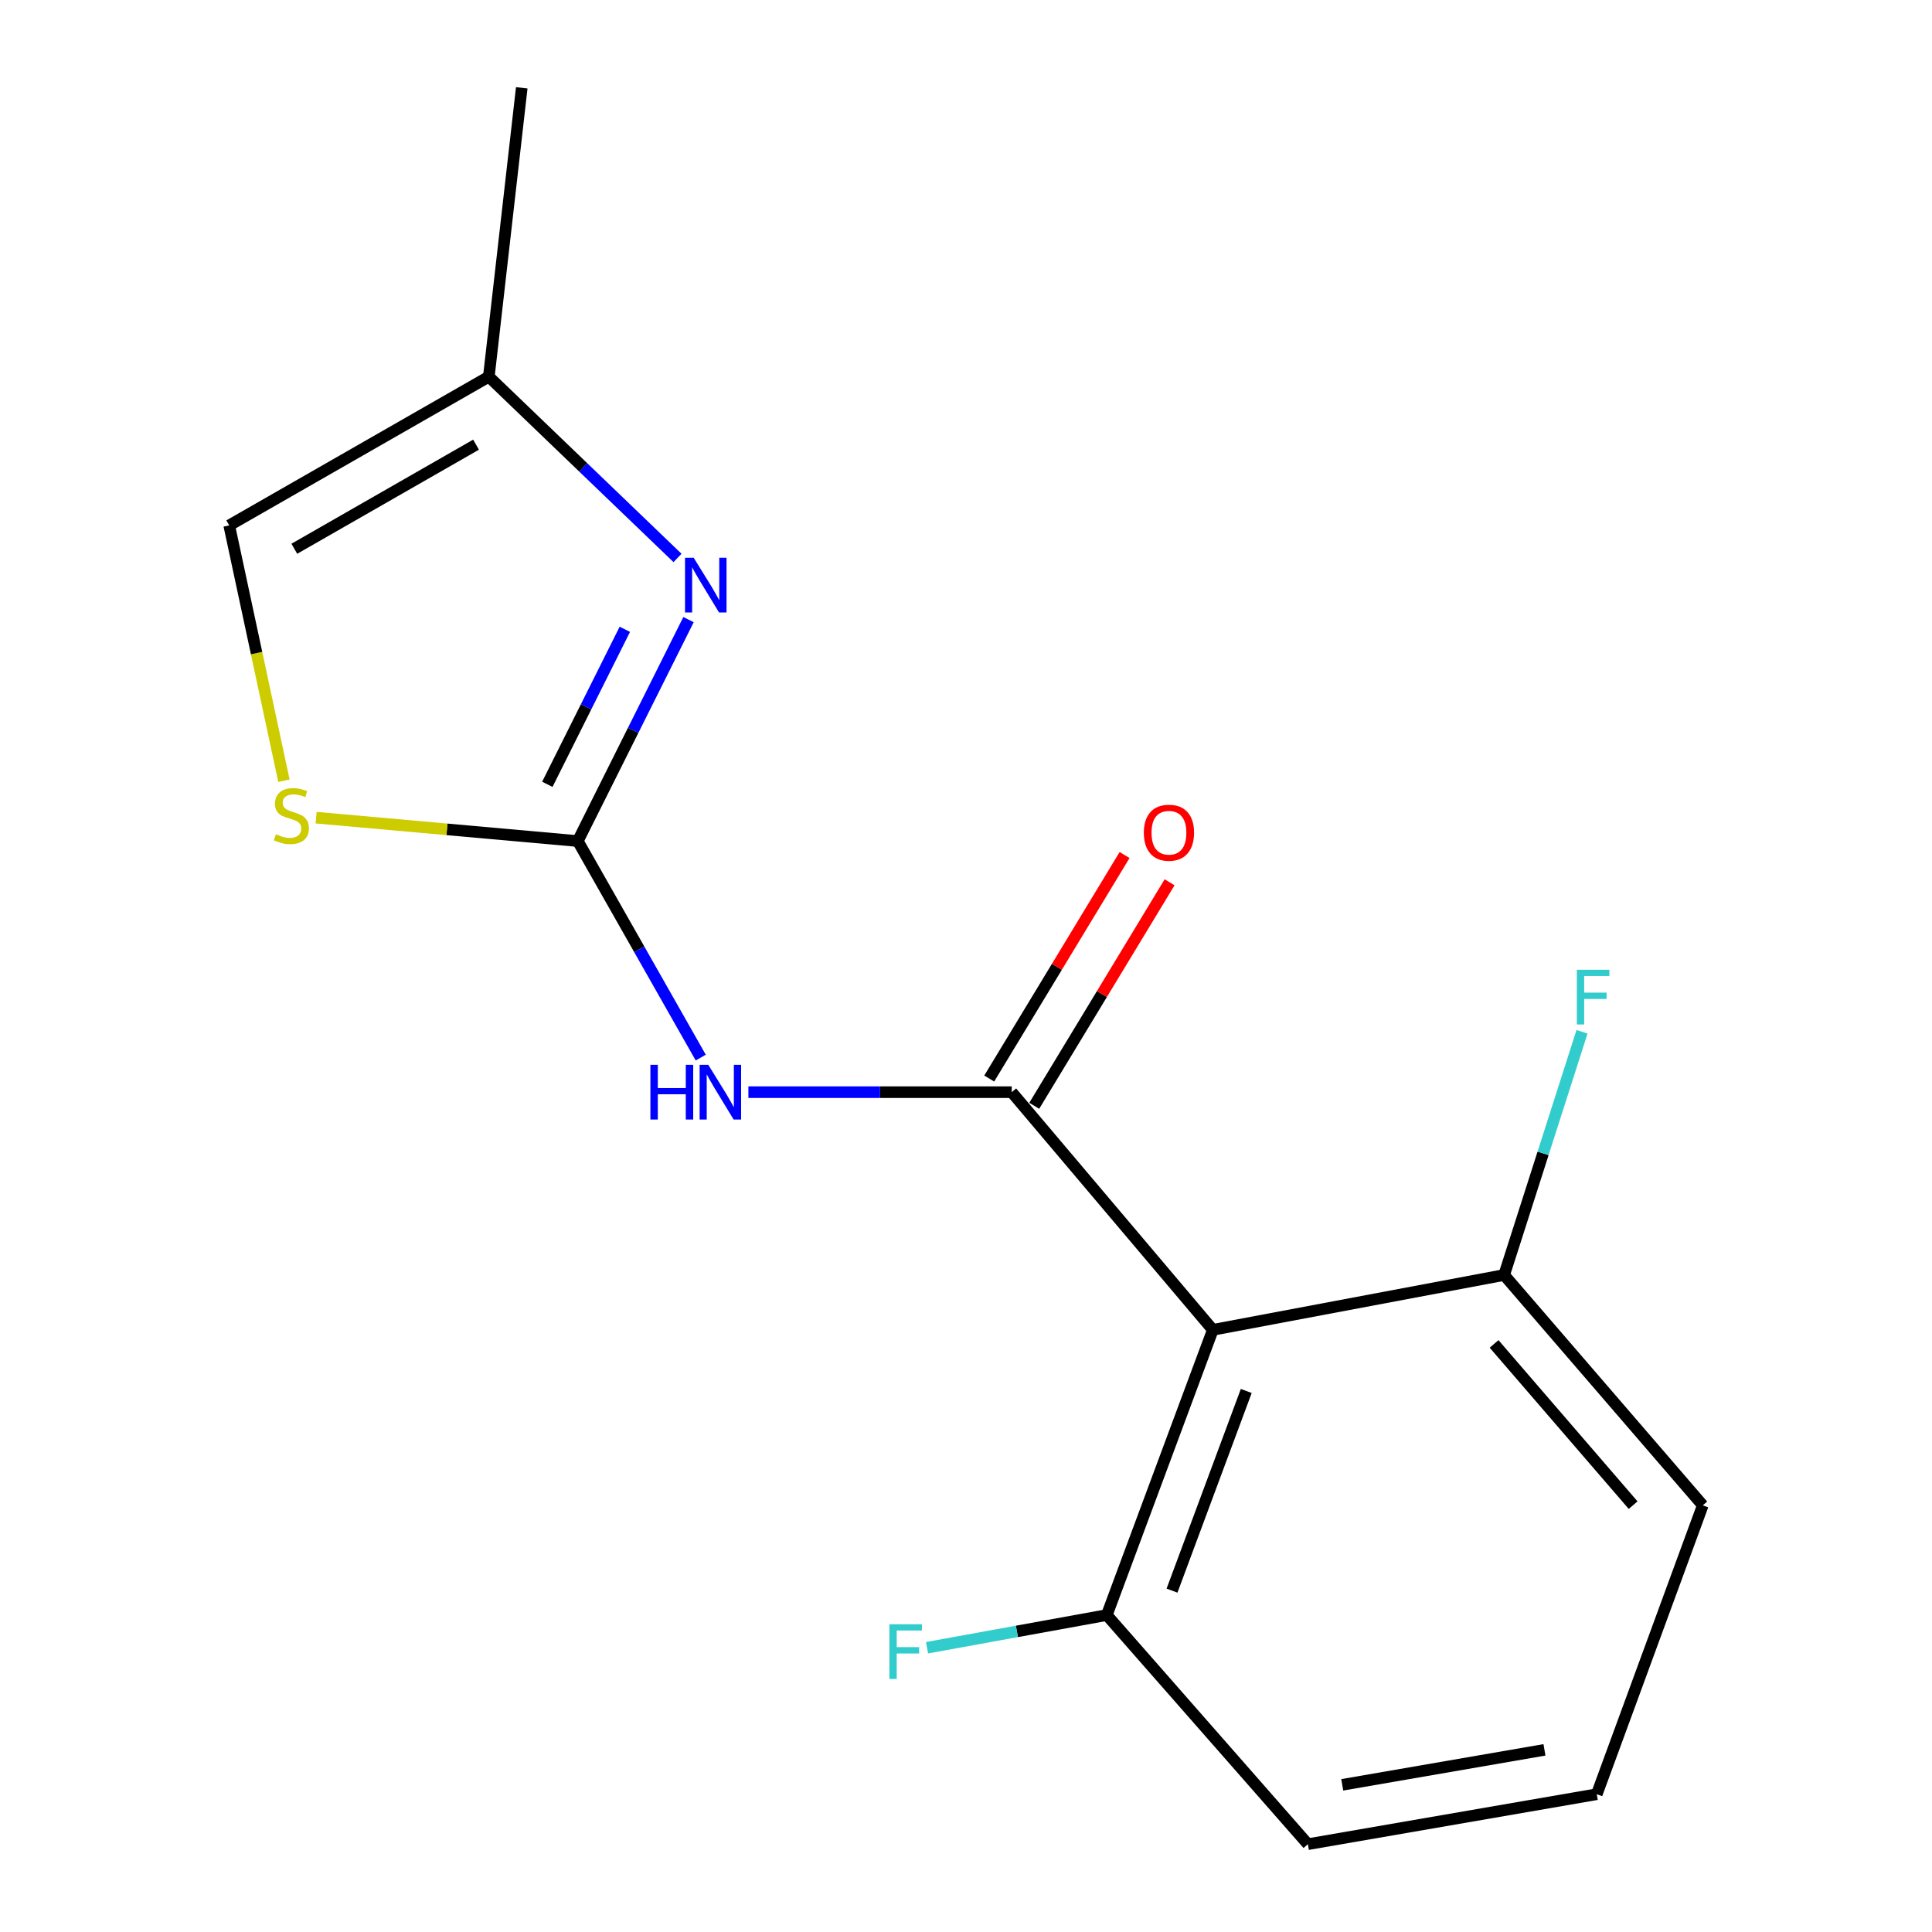 <?xml version='1.0' encoding='iso-8859-1'?>
<svg version='1.1' baseProfile='full'
              xmlns='http://www.w3.org/2000/svg'
                      xmlns:rdkit='http://www.rdkit.org/xml'
                      xmlns:xlink='http://www.w3.org/1999/xlink'
                  xml:space='preserve'
width='1000px' height='1000px' viewBox='0 0 1000 1000'>
<!-- END OF HEADER -->
<rect style='opacity:1.0;fill:#FFFFFF;stroke:none' width='1000' height='1000' x='0' y='0'> </rect>
<path class='bond-1' d='M 523.669,565.303 L 455.52,565.303' style='fill:none;fill-rule:evenodd;stroke:#000000;stroke-width:6px;stroke-linecap:butt;stroke-linejoin:miter;stroke-opacity:1' />
<path class='bond-1' d='M 455.52,565.303 L 387.371,565.303' style='fill:none;fill-rule:evenodd;stroke:#0000FF;stroke-width:6px;stroke-linecap:butt;stroke-linejoin:miter;stroke-opacity:1' />
<path class='bond-2' d='M 523.669,565.303 L 627.76,688.326' style='fill:none;fill-rule:evenodd;stroke:#000000;stroke-width:6px;stroke-linecap:butt;stroke-linejoin:miter;stroke-opacity:1' />
<path class='bond-7' d='M 535.32,572.358 L 570.349,514.515' style='fill:none;fill-rule:evenodd;stroke:#000000;stroke-width:6px;stroke-linecap:butt;stroke-linejoin:miter;stroke-opacity:1' />
<path class='bond-7' d='M 570.349,514.515 L 605.378,456.672' style='fill:none;fill-rule:evenodd;stroke:#FF0000;stroke-width:6px;stroke-linecap:butt;stroke-linejoin:miter;stroke-opacity:1' />
<path class='bond-7' d='M 512.019,558.247 L 547.048,500.404' style='fill:none;fill-rule:evenodd;stroke:#000000;stroke-width:6px;stroke-linecap:butt;stroke-linejoin:miter;stroke-opacity:1' />
<path class='bond-7' d='M 547.048,500.404 L 582.077,442.561' style='fill:none;fill-rule:evenodd;stroke:#FF0000;stroke-width:6px;stroke-linecap:butt;stroke-linejoin:miter;stroke-opacity:1' />
<path class='bond-0' d='M 299.068,435.333 L 330.884,491.37' style='fill:none;fill-rule:evenodd;stroke:#000000;stroke-width:6px;stroke-linecap:butt;stroke-linejoin:miter;stroke-opacity:1' />
<path class='bond-0' d='M 330.884,491.37 L 362.699,547.406' style='fill:none;fill-rule:evenodd;stroke:#0000FF;stroke-width:6px;stroke-linecap:butt;stroke-linejoin:miter;stroke-opacity:1' />
<path class='bond-3' d='M 299.068,435.333 L 327.722,378.024' style='fill:none;fill-rule:evenodd;stroke:#000000;stroke-width:6px;stroke-linecap:butt;stroke-linejoin:miter;stroke-opacity:1' />
<path class='bond-3' d='M 327.722,378.024 L 356.377,320.714' style='fill:none;fill-rule:evenodd;stroke:#0000FF;stroke-width:6px;stroke-linecap:butt;stroke-linejoin:miter;stroke-opacity:1' />
<path class='bond-3' d='M 283.299,405.958 L 303.357,365.841' style='fill:none;fill-rule:evenodd;stroke:#000000;stroke-width:6px;stroke-linecap:butt;stroke-linejoin:miter;stroke-opacity:1' />
<path class='bond-3' d='M 303.357,365.841 L 323.416,325.724' style='fill:none;fill-rule:evenodd;stroke:#0000FF;stroke-width:6px;stroke-linecap:butt;stroke-linejoin:miter;stroke-opacity:1' />
<path class='bond-4' d='M 299.068,435.333 L 231.343,429.277' style='fill:none;fill-rule:evenodd;stroke:#000000;stroke-width:6px;stroke-linecap:butt;stroke-linejoin:miter;stroke-opacity:1' />
<path class='bond-4' d='M 231.343,429.277 L 163.618,423.22' style='fill:none;fill-rule:evenodd;stroke:#CCCC00;stroke-width:6px;stroke-linecap:butt;stroke-linejoin:miter;stroke-opacity:1' />
<path class='bond-8' d='M 627.76,688.326 L 572.87,835.957' style='fill:none;fill-rule:evenodd;stroke:#000000;stroke-width:6px;stroke-linecap:butt;stroke-linejoin:miter;stroke-opacity:1' />
<path class='bond-8' d='M 645.06,719.964 L 606.636,823.305' style='fill:none;fill-rule:evenodd;stroke:#000000;stroke-width:6px;stroke-linecap:butt;stroke-linejoin:miter;stroke-opacity:1' />
<path class='bond-9' d='M 627.76,688.326 L 778.539,659.935' style='fill:none;fill-rule:evenodd;stroke:#000000;stroke-width:6px;stroke-linecap:butt;stroke-linejoin:miter;stroke-opacity:1' />
<path class='bond-5' d='M 350.676,288.794 L 301.846,241.886' style='fill:none;fill-rule:evenodd;stroke:#0000FF;stroke-width:6px;stroke-linecap:butt;stroke-linejoin:miter;stroke-opacity:1' />
<path class='bond-5' d='M 301.846,241.886 L 253.015,194.977' style='fill:none;fill-rule:evenodd;stroke:#000000;stroke-width:6px;stroke-linecap:butt;stroke-linejoin:miter;stroke-opacity:1' />
<path class='bond-6' d='M 146.968,404.117 L 132.805,338.033' style='fill:none;fill-rule:evenodd;stroke:#CCCC00;stroke-width:6px;stroke-linecap:butt;stroke-linejoin:miter;stroke-opacity:1' />
<path class='bond-6' d='M 132.805,338.033 L 118.642,271.948' style='fill:none;fill-rule:evenodd;stroke:#000000;stroke-width:6px;stroke-linecap:butt;stroke-linejoin:miter;stroke-opacity:1' />
<path class='bond-13' d='M 253.015,194.977 L 270.056,45.455' style='fill:none;fill-rule:evenodd;stroke:#000000;stroke-width:6px;stroke-linecap:butt;stroke-linejoin:miter;stroke-opacity:1' />
<path class='bond-17' d='M 253.015,194.977 L 118.642,271.948' style='fill:none;fill-rule:evenodd;stroke:#000000;stroke-width:6px;stroke-linecap:butt;stroke-linejoin:miter;stroke-opacity:1' />
<path class='bond-17' d='M 246.399,230.16 L 152.338,284.04' style='fill:none;fill-rule:evenodd;stroke:#000000;stroke-width:6px;stroke-linecap:butt;stroke-linejoin:miter;stroke-opacity:1' />
<path class='bond-11' d='M 572.87,835.957 L 526.349,844.41' style='fill:none;fill-rule:evenodd;stroke:#000000;stroke-width:6px;stroke-linecap:butt;stroke-linejoin:miter;stroke-opacity:1' />
<path class='bond-11' d='M 526.349,844.41 L 479.829,852.863' style='fill:none;fill-rule:evenodd;stroke:#33CCCC;stroke-width:6px;stroke-linecap:butt;stroke-linejoin:miter;stroke-opacity:1' />
<path class='bond-14' d='M 572.87,835.957 L 676.96,954.545' style='fill:none;fill-rule:evenodd;stroke:#000000;stroke-width:6px;stroke-linecap:butt;stroke-linejoin:miter;stroke-opacity:1' />
<path class='bond-10' d='M 778.539,659.935 L 798.694,596.986' style='fill:none;fill-rule:evenodd;stroke:#000000;stroke-width:6px;stroke-linecap:butt;stroke-linejoin:miter;stroke-opacity:1' />
<path class='bond-10' d='M 798.694,596.986 L 818.848,534.038' style='fill:none;fill-rule:evenodd;stroke:#33CCCC;stroke-width:6px;stroke-linecap:butt;stroke-linejoin:miter;stroke-opacity:1' />
<path class='bond-15' d='M 778.539,659.935 L 881.358,779.159' style='fill:none;fill-rule:evenodd;stroke:#000000;stroke-width:6px;stroke-linecap:butt;stroke-linejoin:miter;stroke-opacity:1' />
<path class='bond-15' d='M 773.332,695.609 L 845.306,779.066' style='fill:none;fill-rule:evenodd;stroke:#000000;stroke-width:6px;stroke-linecap:butt;stroke-linejoin:miter;stroke-opacity:1' />
<path class='bond-12' d='M 826.483,928.682 L 881.358,779.159' style='fill:none;fill-rule:evenodd;stroke:#000000;stroke-width:6px;stroke-linecap:butt;stroke-linejoin:miter;stroke-opacity:1' />
<path class='bond-16' d='M 826.483,928.682 L 676.96,954.545' style='fill:none;fill-rule:evenodd;stroke:#000000;stroke-width:6px;stroke-linecap:butt;stroke-linejoin:miter;stroke-opacity:1' />
<path class='bond-16' d='M 799.411,905.719 L 694.746,923.824' style='fill:none;fill-rule:evenodd;stroke:#000000;stroke-width:6px;stroke-linecap:butt;stroke-linejoin:miter;stroke-opacity:1' />
<path  class='atom-2' d='M 336.64 551.143
L 340.48 551.143
L 340.48 563.183
L 354.96 563.183
L 354.96 551.143
L 358.8 551.143
L 358.8 579.463
L 354.96 579.463
L 354.96 566.383
L 340.48 566.383
L 340.48 579.463
L 336.64 579.463
L 336.64 551.143
' fill='#0000FF'/>
<path  class='atom-2' d='M 366.6 551.143
L 375.88 566.143
Q 376.8 567.623, 378.28 570.303
Q 379.76 572.983, 379.84 573.143
L 379.84 551.143
L 383.6 551.143
L 383.6 579.463
L 379.72 579.463
L 369.76 563.063
Q 368.6 561.143, 367.36 558.943
Q 366.16 556.743, 365.8 556.063
L 365.8 579.463
L 362.12 579.463
L 362.12 551.143
L 366.6 551.143
' fill='#0000FF'/>
<path  class='atom-4' d='M 359.049 288.691
L 368.329 303.691
Q 369.249 305.171, 370.729 307.851
Q 372.209 310.531, 372.289 310.691
L 372.289 288.691
L 376.049 288.691
L 376.049 317.011
L 372.169 317.011
L 362.209 300.611
Q 361.049 298.691, 359.809 296.491
Q 358.609 294.291, 358.249 293.611
L 358.249 317.011
L 354.569 317.011
L 354.569 288.691
L 359.049 288.691
' fill='#0000FF'/>
<path  class='atom-5' d='M 142.816 431.796
Q 143.136 431.916, 144.456 432.476
Q 145.776 433.036, 147.216 433.396
Q 148.696 433.716, 150.136 433.716
Q 152.816 433.716, 154.376 432.436
Q 155.936 431.116, 155.936 428.836
Q 155.936 427.276, 155.136 426.316
Q 154.376 425.356, 153.176 424.836
Q 151.976 424.316, 149.976 423.716
Q 147.456 422.956, 145.936 422.236
Q 144.456 421.516, 143.376 419.996
Q 142.336 418.476, 142.336 415.916
Q 142.336 412.356, 144.736 410.156
Q 147.176 407.956, 151.976 407.956
Q 155.256 407.956, 158.976 409.516
L 158.056 412.596
Q 154.656 411.196, 152.096 411.196
Q 149.336 411.196, 147.816 412.356
Q 146.296 413.476, 146.336 415.436
Q 146.336 416.956, 147.096 417.876
Q 147.896 418.796, 149.016 419.316
Q 150.176 419.836, 152.096 420.436
Q 154.656 421.236, 156.176 422.036
Q 157.696 422.836, 158.776 424.476
Q 159.896 426.076, 159.896 428.836
Q 159.896 432.756, 157.256 434.876
Q 154.656 436.956, 150.296 436.956
Q 147.776 436.956, 145.856 436.396
Q 143.976 435.876, 141.736 434.956
L 142.816 431.796
' fill='#CCCC00'/>
<path  class='atom-8' d='M 592.044 431.009
Q 592.044 424.209, 595.404 420.409
Q 598.764 416.609, 605.044 416.609
Q 611.324 416.609, 614.684 420.409
Q 618.044 424.209, 618.044 431.009
Q 618.044 437.889, 614.644 441.809
Q 611.244 445.689, 605.044 445.689
Q 598.804 445.689, 595.404 441.809
Q 592.044 437.929, 592.044 431.009
M 605.044 442.489
Q 609.364 442.489, 611.684 439.609
Q 614.044 436.689, 614.044 431.009
Q 614.044 425.449, 611.684 422.649
Q 609.364 419.809, 605.044 419.809
Q 600.724 419.809, 598.364 422.609
Q 596.044 425.409, 596.044 431.009
Q 596.044 436.729, 598.364 439.609
Q 600.724 442.489, 605.044 442.489
' fill='#FF0000'/>
<path  class='atom-11' d='M 816.171 501.942
L 833.011 501.942
L 833.011 505.182
L 819.971 505.182
L 819.971 513.782
L 831.571 513.782
L 831.571 517.062
L 819.971 517.062
L 819.971 530.262
L 816.171 530.262
L 816.171 501.942
' fill='#33CCCC'/>
<path  class='atom-12' d='M 460.344 840.714
L 477.184 840.714
L 477.184 843.954
L 464.144 843.954
L 464.144 852.554
L 475.744 852.554
L 475.744 855.834
L 464.144 855.834
L 464.144 869.034
L 460.344 869.034
L 460.344 840.714
' fill='#33CCCC'/>
</svg>
